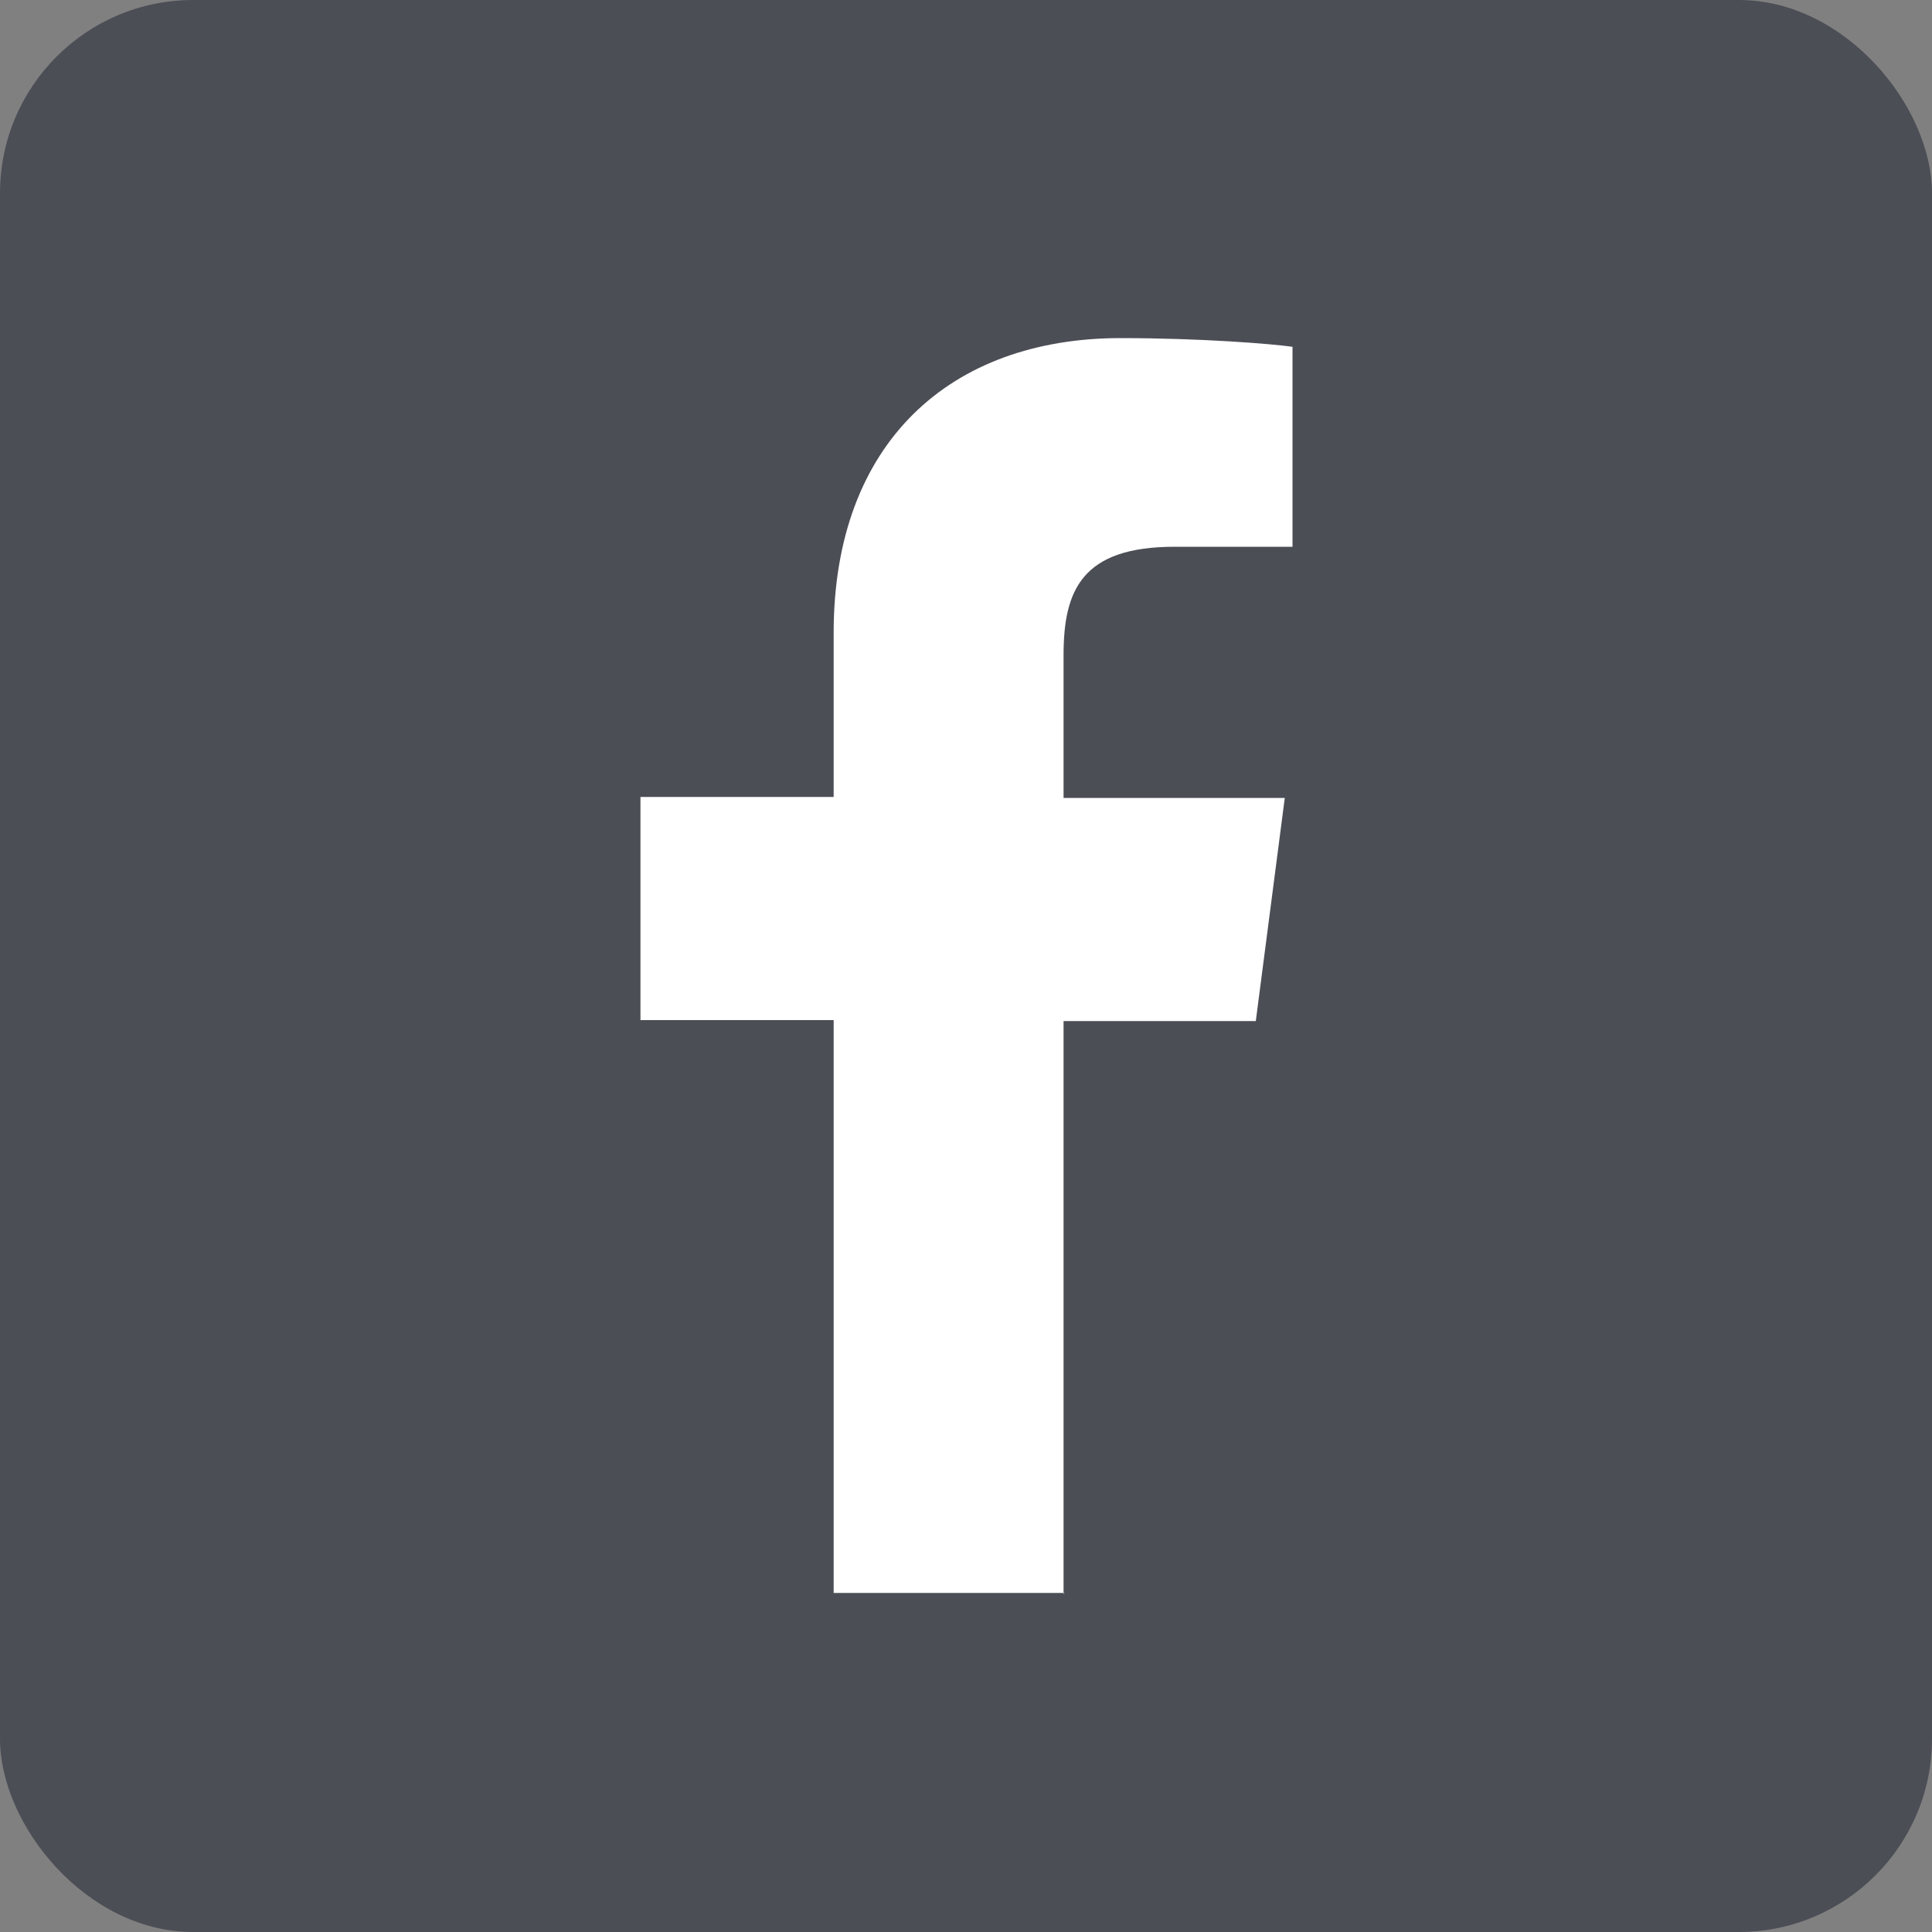 <?xml version="1.0" encoding="UTF-8"?>
<svg xmlns="http://www.w3.org/2000/svg" version="1.1" viewBox="0 0 20 20">
  <rect x="0" y="0" width="20" height="20" fill="#808080" stroke="none"/>
  <!-- Generator: Adobe Illustrator 29.1.0, SVG Export Plug-In . SVG Version: 2.1.0 Build 142)  -->
  <defs>
    <style>
      .st0 {
        fill: #fff;
      }

      .st1 {
        fill: none;
        stroke: #ed1c24;
        stroke-miterlimit: 10;
        stroke-width: .02px;
      }

      .st2 {
        fill: #4c4e56;
      }

      .st3 {
        display: none;
      }
    </style>
  </defs>
  <g id="Layer_1">
    <rect class="st2" width="20" height="20" rx="2" ry="2"/>
    <path class="st0" d="M11.01,16.5v-5.93h1.99l.3-2.31h-2.29v-1.48c0-.67.19-1.12,1.15-1.12h1.22v-2.07c-.21-.03-.94-.09-1.78-.09-1.76,0-2.97,1.08-2.97,3.05v1.7h-2v2.31h2v5.93h2.39Z"/>
  </g>
  <g id="Layer_2" class="st3">
    <line class="st1" x1="20.71" y1="7.44" x2="12.21" y2="-1.07"/>
    <line class="st1" x1=".04" y1="19.96" x2="19.95" y2=".05"/>
    <line class="st1" x1="7.42" y1="20.56" x2="-1.08" y2="12.06"/>
  </g>
</svg>